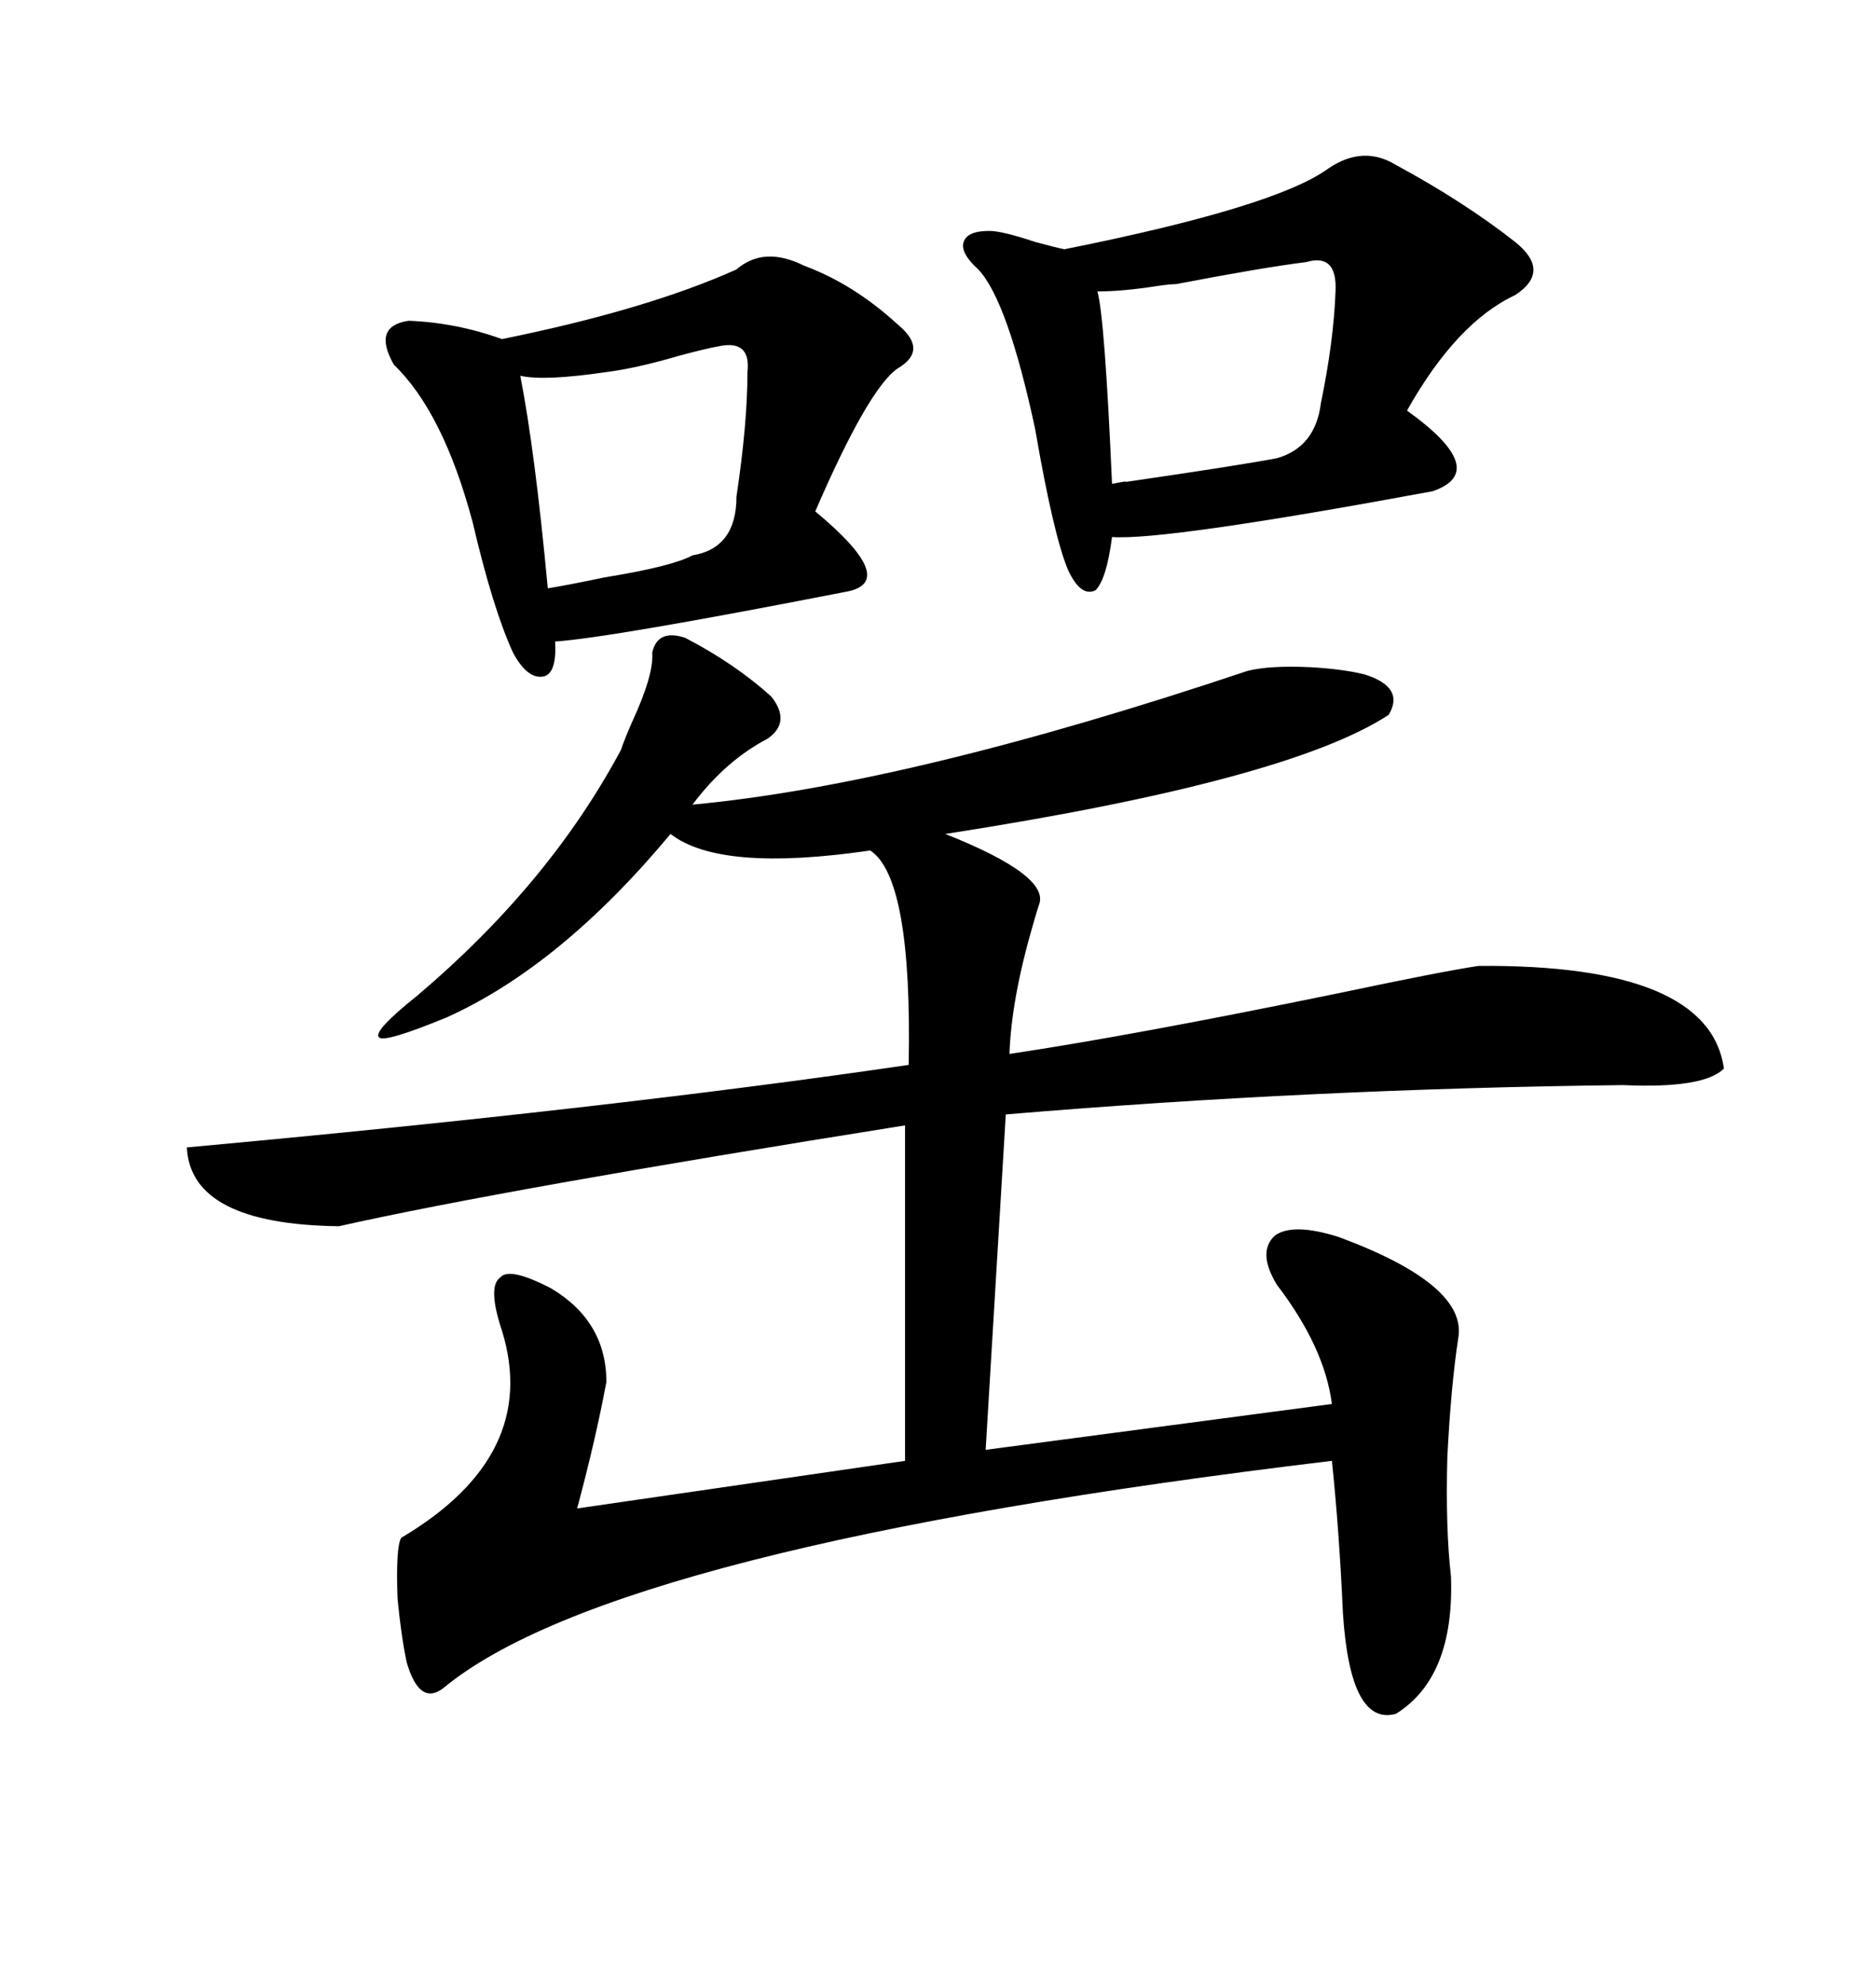 <svg xmlns="http://www.w3.org/2000/svg" xmlns:xlink="http://www.w3.org/1999/xlink" width="300" height="317.285"><path d="M99.32 119.82L99.32 119.82Q99.90 118.07 101.07 115.43L101.07 115.43Q104.59 107.81 104.30 104.30L104.30 104.30Q105.18 100.49 109.57 101.95L109.57 101.95Q117.48 106.05 123.34 111.33L123.34 111.33Q126.56 115.43 122.75 118.07L122.75 118.07Q116.02 121.58 110.74 128.61L110.74 128.61Q145.31 125.39 199.51 107.23L199.51 107.23Q203.03 106.35 209.47 106.64L209.47 106.64Q214.75 106.93 218.26 107.81L218.26 107.81Q224.71 109.86 222.07 114.26L222.07 114.26Q205.96 124.80 151.17 133.30L151.17 133.30Q168.16 140.04 166.11 144.73L166.11 144.73Q165.82 145.61 165.23 147.66L165.23 147.66Q161.72 159.67 161.43 168.46L161.43 168.46Q181.05 165.53 213.87 158.79L213.87 158.79Q230.57 155.27 236.43 154.39L236.43 154.39Q273.34 154.10 275.68 170.80L275.68 170.80Q272.46 174.02 259.57 173.44L259.57 173.44Q209.77 174.02 160.84 178.13L160.84 178.13L157.62 231.74L212.99 224.41Q211.82 215.33 204.20 205.37L204.20 205.37Q200.98 200.10 203.91 197.46L203.91 197.46Q206.84 195.41 214.16 197.75L214.16 197.75Q234.67 205.37 233.20 213.87L233.20 213.87Q232.03 221.48 231.45 232.91L231.45 232.91Q231.15 244.34 232.03 251.95L232.03 251.95Q232.62 268.07 223.24 273.93L223.24 273.93Q215.92 275.98 214.75 257.81L214.75 257.81Q214.16 244.63 212.99 233.50L212.99 233.50Q98.14 247.27 70.90 269.82L70.90 269.82Q67.09 272.75 65.04 265.72L65.04 265.72Q64.16 261.62 63.57 255.47L63.57 255.47Q63.28 247.27 64.16 245.80L64.16 245.80Q86.43 232.62 80.27 212.70L80.27 212.70Q77.93 205.66 79.98 204.20L79.98 204.20Q81.45 202.44 88.18 205.96L88.18 205.96Q96.97 211.23 96.97 220.90L96.97 220.90Q95.21 230.27 92.29 241.11L92.29 241.11L144.73 233.50L144.73 179.88Q80.27 190.14 54.20 196.00L54.20 196.00Q30.47 195.70 29.88 183.40L29.88 183.40Q97.27 177.25 145.31 170.21L145.31 170.21Q145.90 140.33 139.16 135.94L139.16 135.94Q115.14 139.45 107.23 133.30L107.23 133.30Q89.65 154.39 71.48 162.60L71.48 162.60Q61.52 166.70 60.64 165.82L60.64 165.82Q59.47 164.94 66.80 159.08L66.80 159.08Q87.89 141.21 99.32 119.82ZM223.24 26.37L223.24 26.37Q234.08 32.23 242.29 38.67L242.29 38.67Q248.14 43.36 242.29 47.17L242.29 47.17Q232.91 51.56 225 65.63L225 65.63Q238.48 75.29 229.10 78.52L229.10 78.52Q186.33 86.43 177.83 85.84L177.83 85.84Q176.95 92.58 175.20 94.34L175.20 94.34Q172.85 95.51 170.80 91.11L170.80 91.11Q168.46 85.55 165.53 68.55L165.53 68.55Q161.13 48.05 156.45 43.07L156.45 43.07Q153.52 40.43 154.10 38.67L154.10 38.67Q154.69 36.91 158.20 36.91L158.20 36.91Q160.25 36.91 165.53 38.67L165.53 38.67Q168.75 39.55 170.21 39.84L170.21 39.84Q203.91 33.11 212.40 26.95L212.40 26.95Q217.97 23.14 223.24 26.37ZM128.61 42.48L128.61 42.48Q136.52 45.41 143.55 51.86L143.55 51.86Q148.54 55.96 143.55 58.89L143.55 58.89Q138.87 62.11 130.37 81.74L130.37 81.74Q144.14 93.16 135.06 94.63L135.06 94.63Q97.56 101.95 88.77 102.54L88.77 102.54Q89.06 107.52 87.01 108.11L87.01 108.11Q84.38 108.69 82.03 104.30L82.03 104.30Q78.81 97.27 75.59 83.50L75.59 83.50Q70.90 65.92 62.99 58.30L62.99 58.30Q59.47 52.15 65.33 51.27L65.33 51.27Q72.95 51.56 80.27 54.20L80.27 54.20Q103.42 49.51 117.77 43.07L117.77 43.07Q122.17 39.26 128.61 42.48ZM213.57 46.58L213.57 46.58Q213.87 40.43 208.89 41.89L208.89 41.89Q201.86 42.77 188.09 45.41L188.09 45.41Q187.21 45.41 185.16 45.70L185.16 45.70Q179.59 46.58 175.49 46.58L175.49 46.58Q176.66 50.68 177.83 77.34L177.83 77.34Q180.76 76.76 179.88 77.05L179.88 77.05Q198.05 74.41 204.20 73.24L204.20 73.24Q210.35 71.48 211.23 64.45L211.23 64.45Q213.28 54.49 213.57 46.58ZM119.53 59.47L119.53 59.47Q120.12 54.20 114.84 55.37L114.84 55.37Q113.09 55.66 108.69 56.84L108.69 56.84Q101.66 58.89 96.97 59.47L96.97 59.47Q87.01 60.94 83.20 60.06L83.20 60.06Q85.55 72.07 87.60 94.04L87.60 94.04Q91.11 93.46 96.68 92.29L96.68 92.29Q107.52 90.53 110.74 88.77L110.74 88.77Q117.77 87.60 117.77 79.39L117.77 79.39Q119.53 67.68 119.53 59.47Z"/></svg>